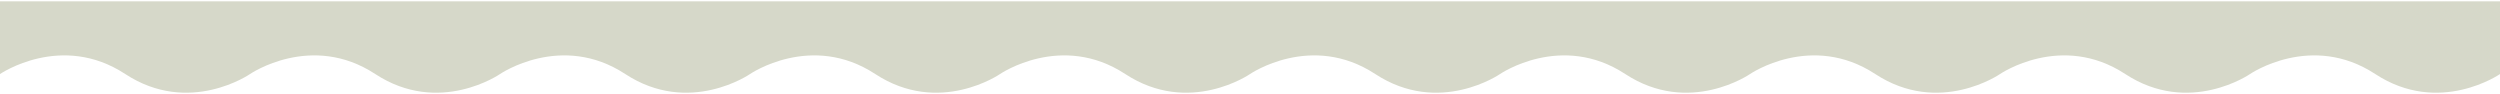 <svg xmlns="http://www.w3.org/2000/svg" width="1405" height="53" viewBox="0 0 1405 53" fill="none"><path d="M8.54597e-06 41.612L1.21185e-05 0.747L1405 0.747L1405 41.612C1405 41.612 1370.87 65.202 1334.91 41.612C1298.95 18.022 1264.5 41.612 1264.5 41.612C1264.5 41.612 1230.37 65.202 1194.41 41.612C1158.45 18.022 1124 41.612 1124 41.612C1124 41.612 1089.87 65.202 1053.91 41.612C1017.95 18.022 983.5 41.612 983.5 41.612C983.5 41.612 949.37 65.202 913.411 41.612C877.452 18.022 843 41.612 843 41.612C843 41.612 808.87 65.202 772.911 41.612C736.952 18.022 702.5 41.612 702.5 41.612C702.5 41.612 668.37 65.202 632.411 41.612C596.452 18.022 562 41.612 562 41.612C562 41.612 527.87 65.202 491.911 41.612C455.952 18.022 421.5 41.612 421.5 41.612C421.5 41.612 387.37 65.202 351.411 41.612C315.452 18.022 281 41.612 281 41.612C281 41.612 246.87 65.202 210.911 41.612C174.952 18.022 140.5 41.612 140.5 41.612C140.5 41.612 106.37 65.202 70.411 41.612C34.452 18.022 8.54597e-06 41.612 8.54597e-06 41.612Z" fill="#D6D8C9"></path></svg>